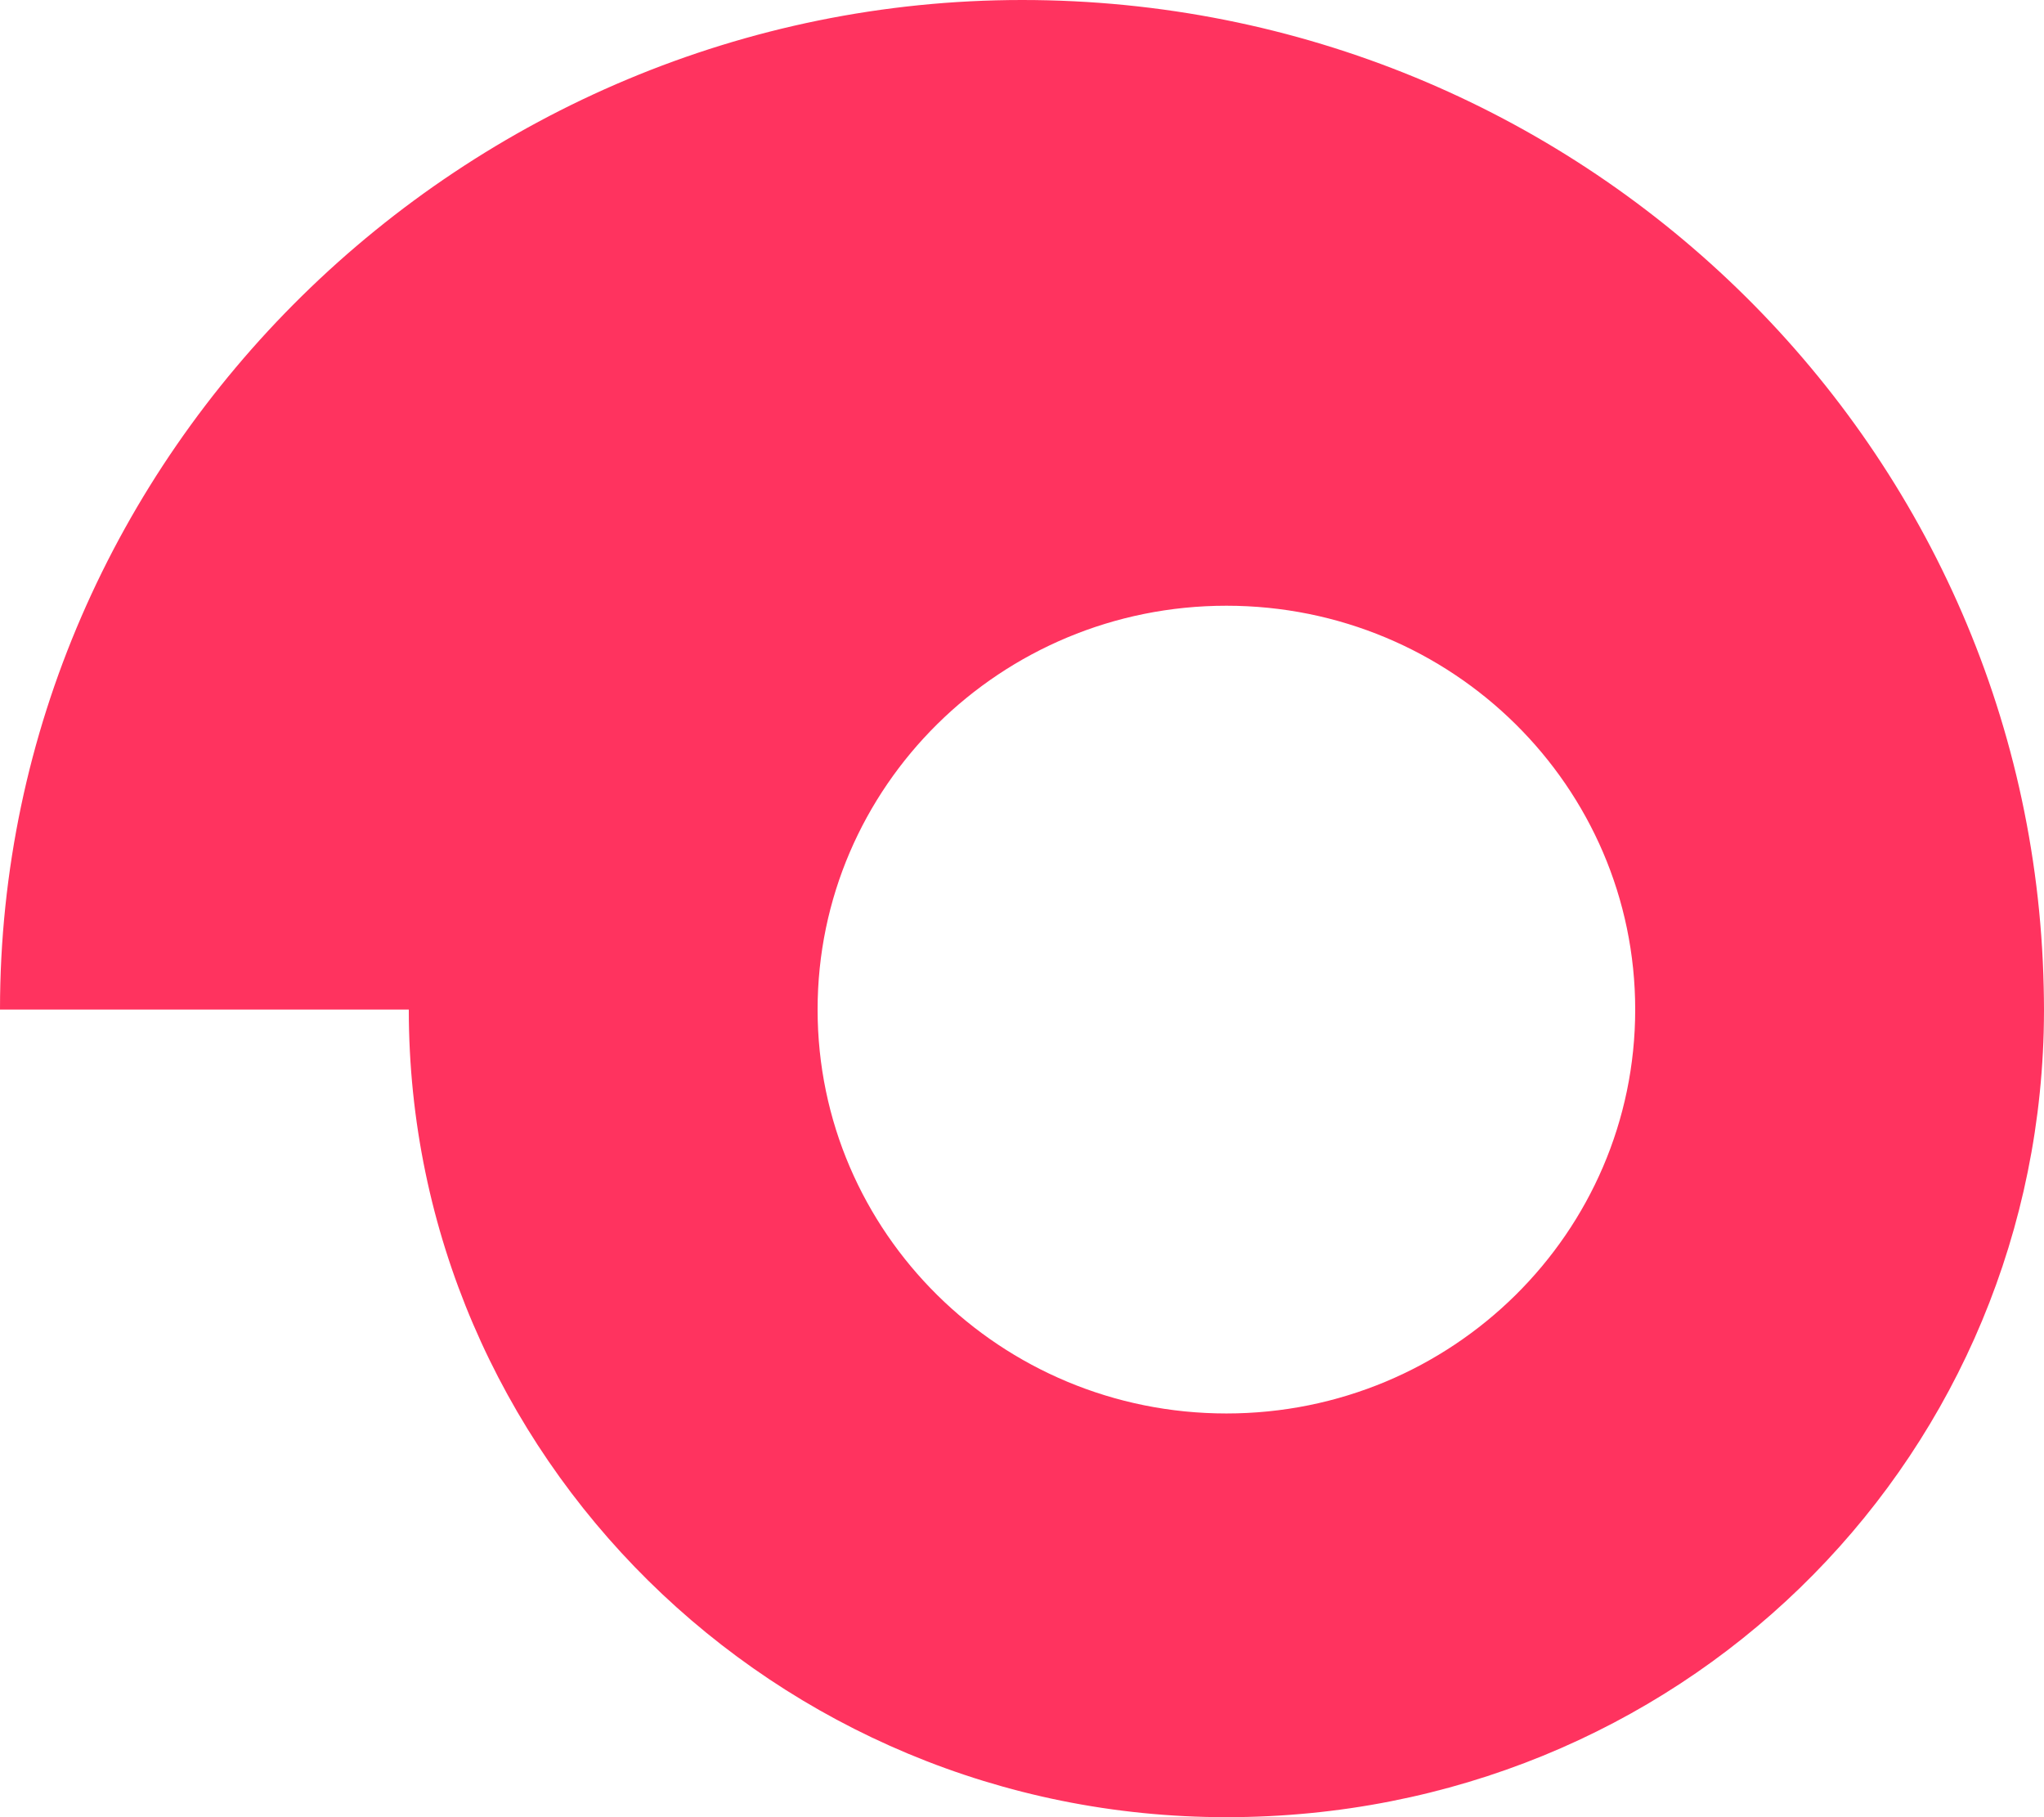 <svg width="27" height="24" viewBox="0 0 27 24" fill="none" xmlns="http://www.w3.org/2000/svg">
<g clip-path="url(#clip0_3208_45185)">
<path d="M26.996 13.036C26.836 5.809 20.855 0 13.501 0C6.147 0 0 5.969 0 13.334H5.4C5.4 19.224 10.235 24 16.2 24C22.165 24 26.836 19.385 26.996 13.632C26.998 13.534 27 13.433 27 13.334C27 13.235 26.998 13.134 26.996 13.036ZM16.2 18.668C13.218 18.668 10.8 16.279 10.8 13.334C10.8 10.389 13.218 8 16.2 8C19.182 8 21.6 10.389 21.6 13.334C21.6 16.279 19.182 18.668 16.2 18.668Z" fill="#FF335F"/>
</g>
<defs>
<clipPath id="clip0_3208_45185">
<rect width="27" height="24" fill="white"/>
</clipPath>
</defs>
</svg>
